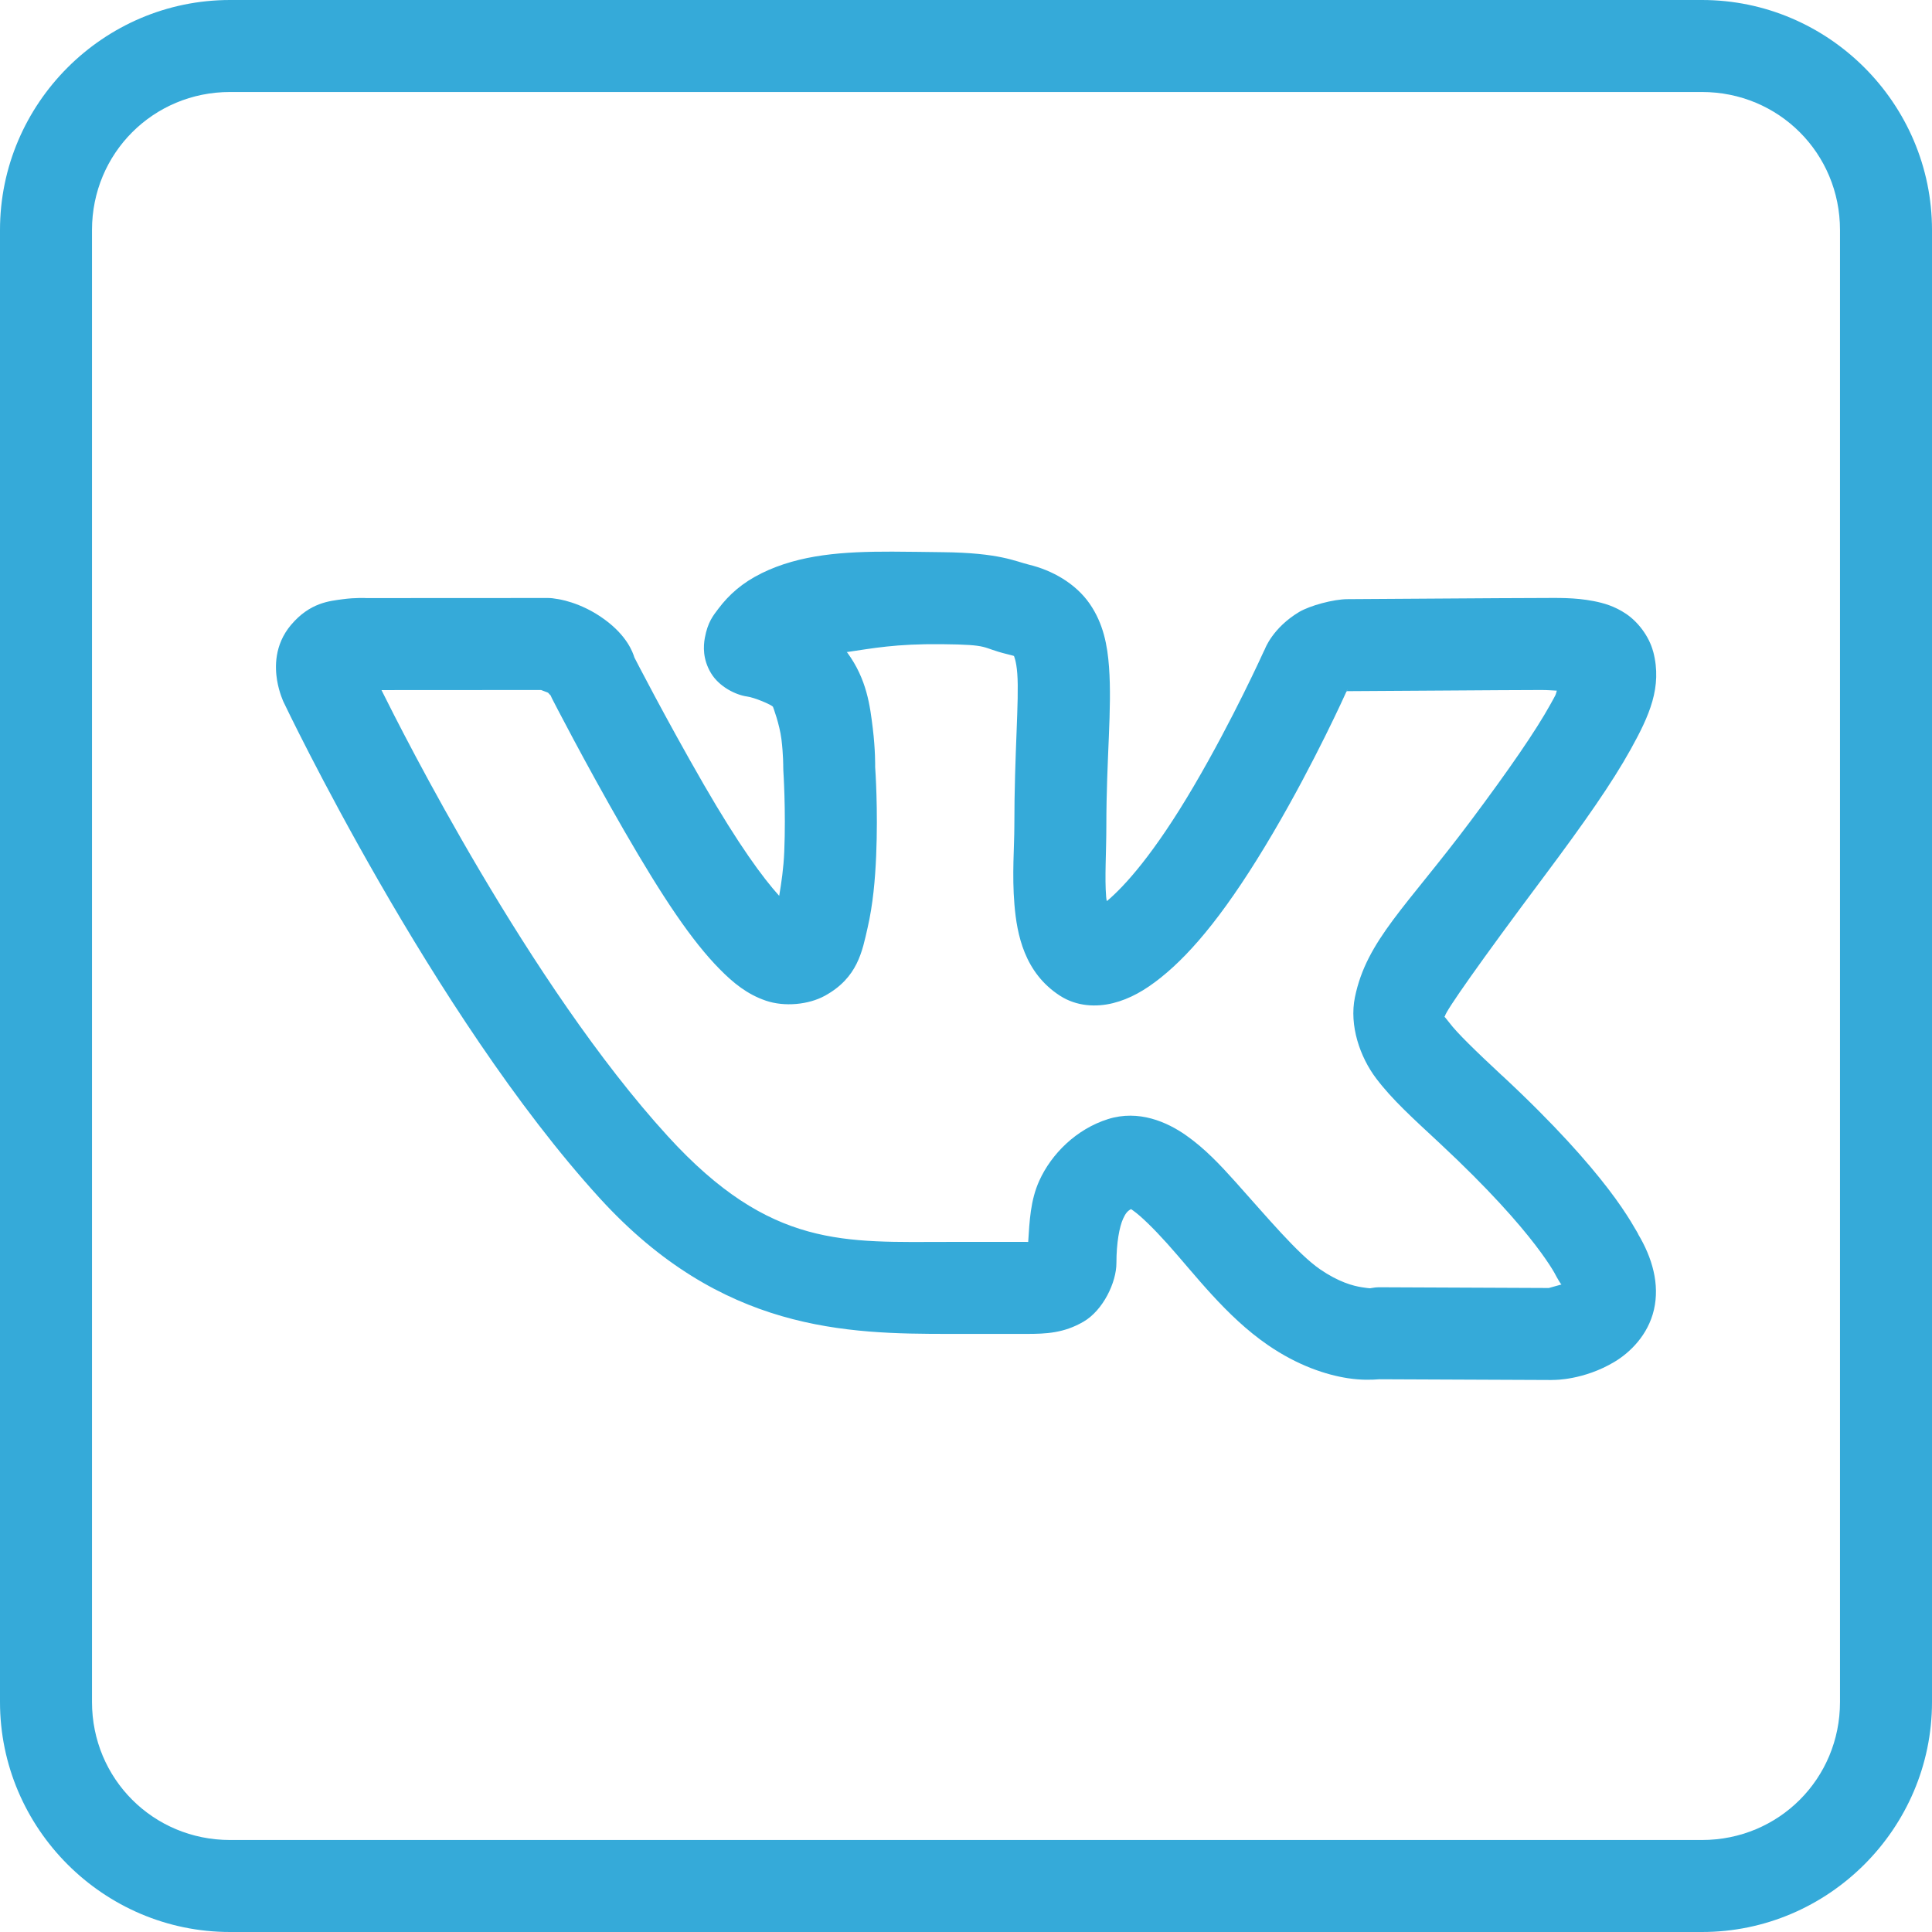 <?xml version="1.0" encoding="UTF-8"?> <svg xmlns="http://www.w3.org/2000/svg" width="42" height="42" viewBox="0 0 42 42" fill="none"><path d="M5 0C2.25 0 0 2.25 0 5V37C0 39.749 2.25 42 5 42H37C39.749 42 42 39.749 42 37V5C42 2.25 39.749 0 37 0H5ZM5 2H37C38.669 2 40 3.332 40 5V37C40 38.669 38.669 40 37 40H5C3.332 40 2 38.669 2 37V5C2 3.332 3.332 2 5 2ZM19.396 11.992C18.339 11.99 17.396 12.049 16.553 12.463L16.551 12.465C16.14 12.667 15.85 12.925 15.619 13.23C15.504 13.383 15.386 13.521 15.322 13.869C15.291 14.043 15.273 14.326 15.455 14.631C15.637 14.936 16.004 15.109 16.238 15.141C16.401 15.162 16.769 15.319 16.803 15.365L16.805 15.369C16.805 15.369 16.947 15.741 16.988 16.072C17.029 16.403 17.027 16.672 17.027 16.672C17.027 16.699 17.028 16.725 17.029 16.752C17.029 16.752 17.087 17.619 17.049 18.516C17.034 18.873 16.987 19.191 16.939 19.475C16.583 19.081 16.059 18.369 15.301 17.057C14.46 15.599 13.791 14.293 13.791 14.293C13.756 14.179 13.632 13.825 13.146 13.469C12.616 13.078 12.104 13.02 12.104 13.02C12.039 13.007 11.974 13 11.908 13L7.967 13.002C7.967 13.002 7.73 12.988 7.447 13.027C7.164 13.066 6.738 13.098 6.326 13.586L6.324 13.588C5.957 14.027 5.979 14.513 6.023 14.787C6.068 15.061 6.168 15.27 6.168 15.27C6.17 15.274 6.172 15.277 6.174 15.281C6.174 15.281 9.398 22.059 13.041 26.051C15.687 28.949 18.402 28.998 20.643 28.998H22.314C22.741 28.998 23.127 28.981 23.555 28.732C23.982 28.483 24.27 27.877 24.27 27.457C24.27 27.017 24.335 26.67 24.416 26.492C24.473 26.367 24.518 26.322 24.588 26.285C24.603 26.295 24.593 26.289 24.635 26.318C24.801 26.435 25.076 26.702 25.375 27.035C25.973 27.701 26.651 28.614 27.562 29.24C28.215 29.689 28.832 29.889 29.301 29.961C29.595 30.006 29.823 29.997 29.984 29.984L33.719 30C33.741 30 33.763 29.999 33.785 29.998C33.785 29.998 34.429 30.006 35.098 29.605C35.432 29.405 35.827 29.026 35.955 28.473C36.083 27.919 35.922 27.346 35.607 26.822V26.82C35.662 26.911 35.558 26.725 35.451 26.551C35.344 26.377 35.189 26.142 34.967 25.852C34.522 25.27 33.809 24.456 32.656 23.383H32.654C32.069 22.838 31.674 22.453 31.512 22.238C31.35 22.024 31.403 22.137 31.414 22.082C31.436 21.973 32.139 20.96 33.568 19.051C34.437 17.889 35.047 17.017 35.449 16.291C35.851 15.566 36.141 14.937 35.94 14.168L35.938 14.164C35.848 13.826 35.603 13.515 35.352 13.346C35.1 13.176 34.862 13.11 34.648 13.068C34.222 12.985 33.85 13 33.504 13C32.779 13 29.564 13.025 29.299 13.025C28.986 13.025 28.469 13.168 28.24 13.305C27.665 13.651 27.5 14.105 27.5 14.105C27.49 14.125 27.48 14.144 27.471 14.164C27.471 14.164 26.807 15.635 25.953 17.088C25.088 18.562 24.448 19.265 24.062 19.59C24.052 19.532 24.054 19.579 24.047 19.498C24.012 19.087 24.051 18.518 24.051 17.963C24.051 16.468 24.177 15.422 24.109 14.498C24.075 14.036 23.99 13.559 23.686 13.121C23.381 12.683 22.875 12.398 22.375 12.277C22.075 12.205 21.733 12.017 20.494 12.004H20.492C20.113 12 19.749 11.993 19.396 11.992ZM20.473 14.004C21.569 14.015 21.296 14.075 21.904 14.223C22.093 14.268 22.047 14.268 22.043 14.262C22.039 14.255 22.094 14.358 22.115 14.646C22.158 15.222 22.051 16.367 22.051 17.963C22.051 18.398 21.998 19.019 22.053 19.666C22.107 20.313 22.268 21.144 23.041 21.645C23.408 21.882 23.833 21.897 24.197 21.807C24.561 21.716 24.892 21.528 25.238 21.25C25.932 20.695 26.705 19.758 27.678 18.102C28.587 16.556 29.248 15.084 29.27 15.035C29.274 15.032 29.278 15.029 29.283 15.025C29.296 15.025 29.283 15.025 29.299 15.025C29.672 15.025 32.829 15 33.504 15C33.661 15 33.719 15.009 33.844 15.014C33.81 15.127 33.847 15.055 33.699 15.322C33.388 15.883 32.815 16.718 31.967 17.852C30.573 19.713 29.709 20.442 29.455 21.678C29.328 22.296 29.566 22.98 29.916 23.443C30.266 23.906 30.707 24.303 31.293 24.848C32.377 25.858 33.014 26.591 33.379 27.068C33.562 27.307 33.676 27.479 33.748 27.596C33.82 27.712 33.802 27.7 33.895 27.854C33.956 27.956 33.933 27.893 33.943 27.924C33.824 27.958 33.678 27.998 33.67 28L29.992 27.984C29.926 27.984 29.86 27.991 29.795 28.004C29.795 28.004 29.804 28.015 29.607 27.984C29.411 27.954 29.098 27.869 28.695 27.592C28.21 27.258 27.529 26.441 26.863 25.699C26.53 25.328 26.198 24.972 25.785 24.682C25.372 24.391 24.755 24.118 24.088 24.328C23.396 24.546 22.857 25.086 22.594 25.666C22.398 26.098 22.382 26.549 22.352 26.998C22.318 27 22.357 26.998 22.314 26.998H20.643C18.371 26.998 16.758 27.155 14.518 24.701C11.504 21.4 8.743 15.907 8.293 15.002L11.762 15C11.823 15.023 11.953 15.072 11.961 15.078L11.965 15.082C11.838 14.989 11.971 15.119 11.971 15.119C11.983 15.149 11.997 15.178 12.012 15.207C12.012 15.207 12.699 16.55 13.568 18.057C14.421 19.534 15.043 20.457 15.643 21.066C15.943 21.371 16.245 21.616 16.65 21.754C17.055 21.892 17.578 21.841 17.93 21.648C18.648 21.255 18.745 20.675 18.861 20.168C18.978 19.66 19.025 19.119 19.047 18.602C19.09 17.597 19.029 16.727 19.025 16.674C19.026 16.655 19.03 16.292 18.973 15.828C18.914 15.353 18.848 14.771 18.418 14.185L18.416 14.184C18.413 14.18 18.409 14.18 18.406 14.176C18.975 14.094 19.462 13.994 20.473 14.004ZM29.295 14.984L29.281 15.016C29.279 15.017 29.28 15.014 29.277 15.016C29.282 15.008 29.295 14.984 29.295 14.984Z" fill="#35AAD9"></path></svg> 